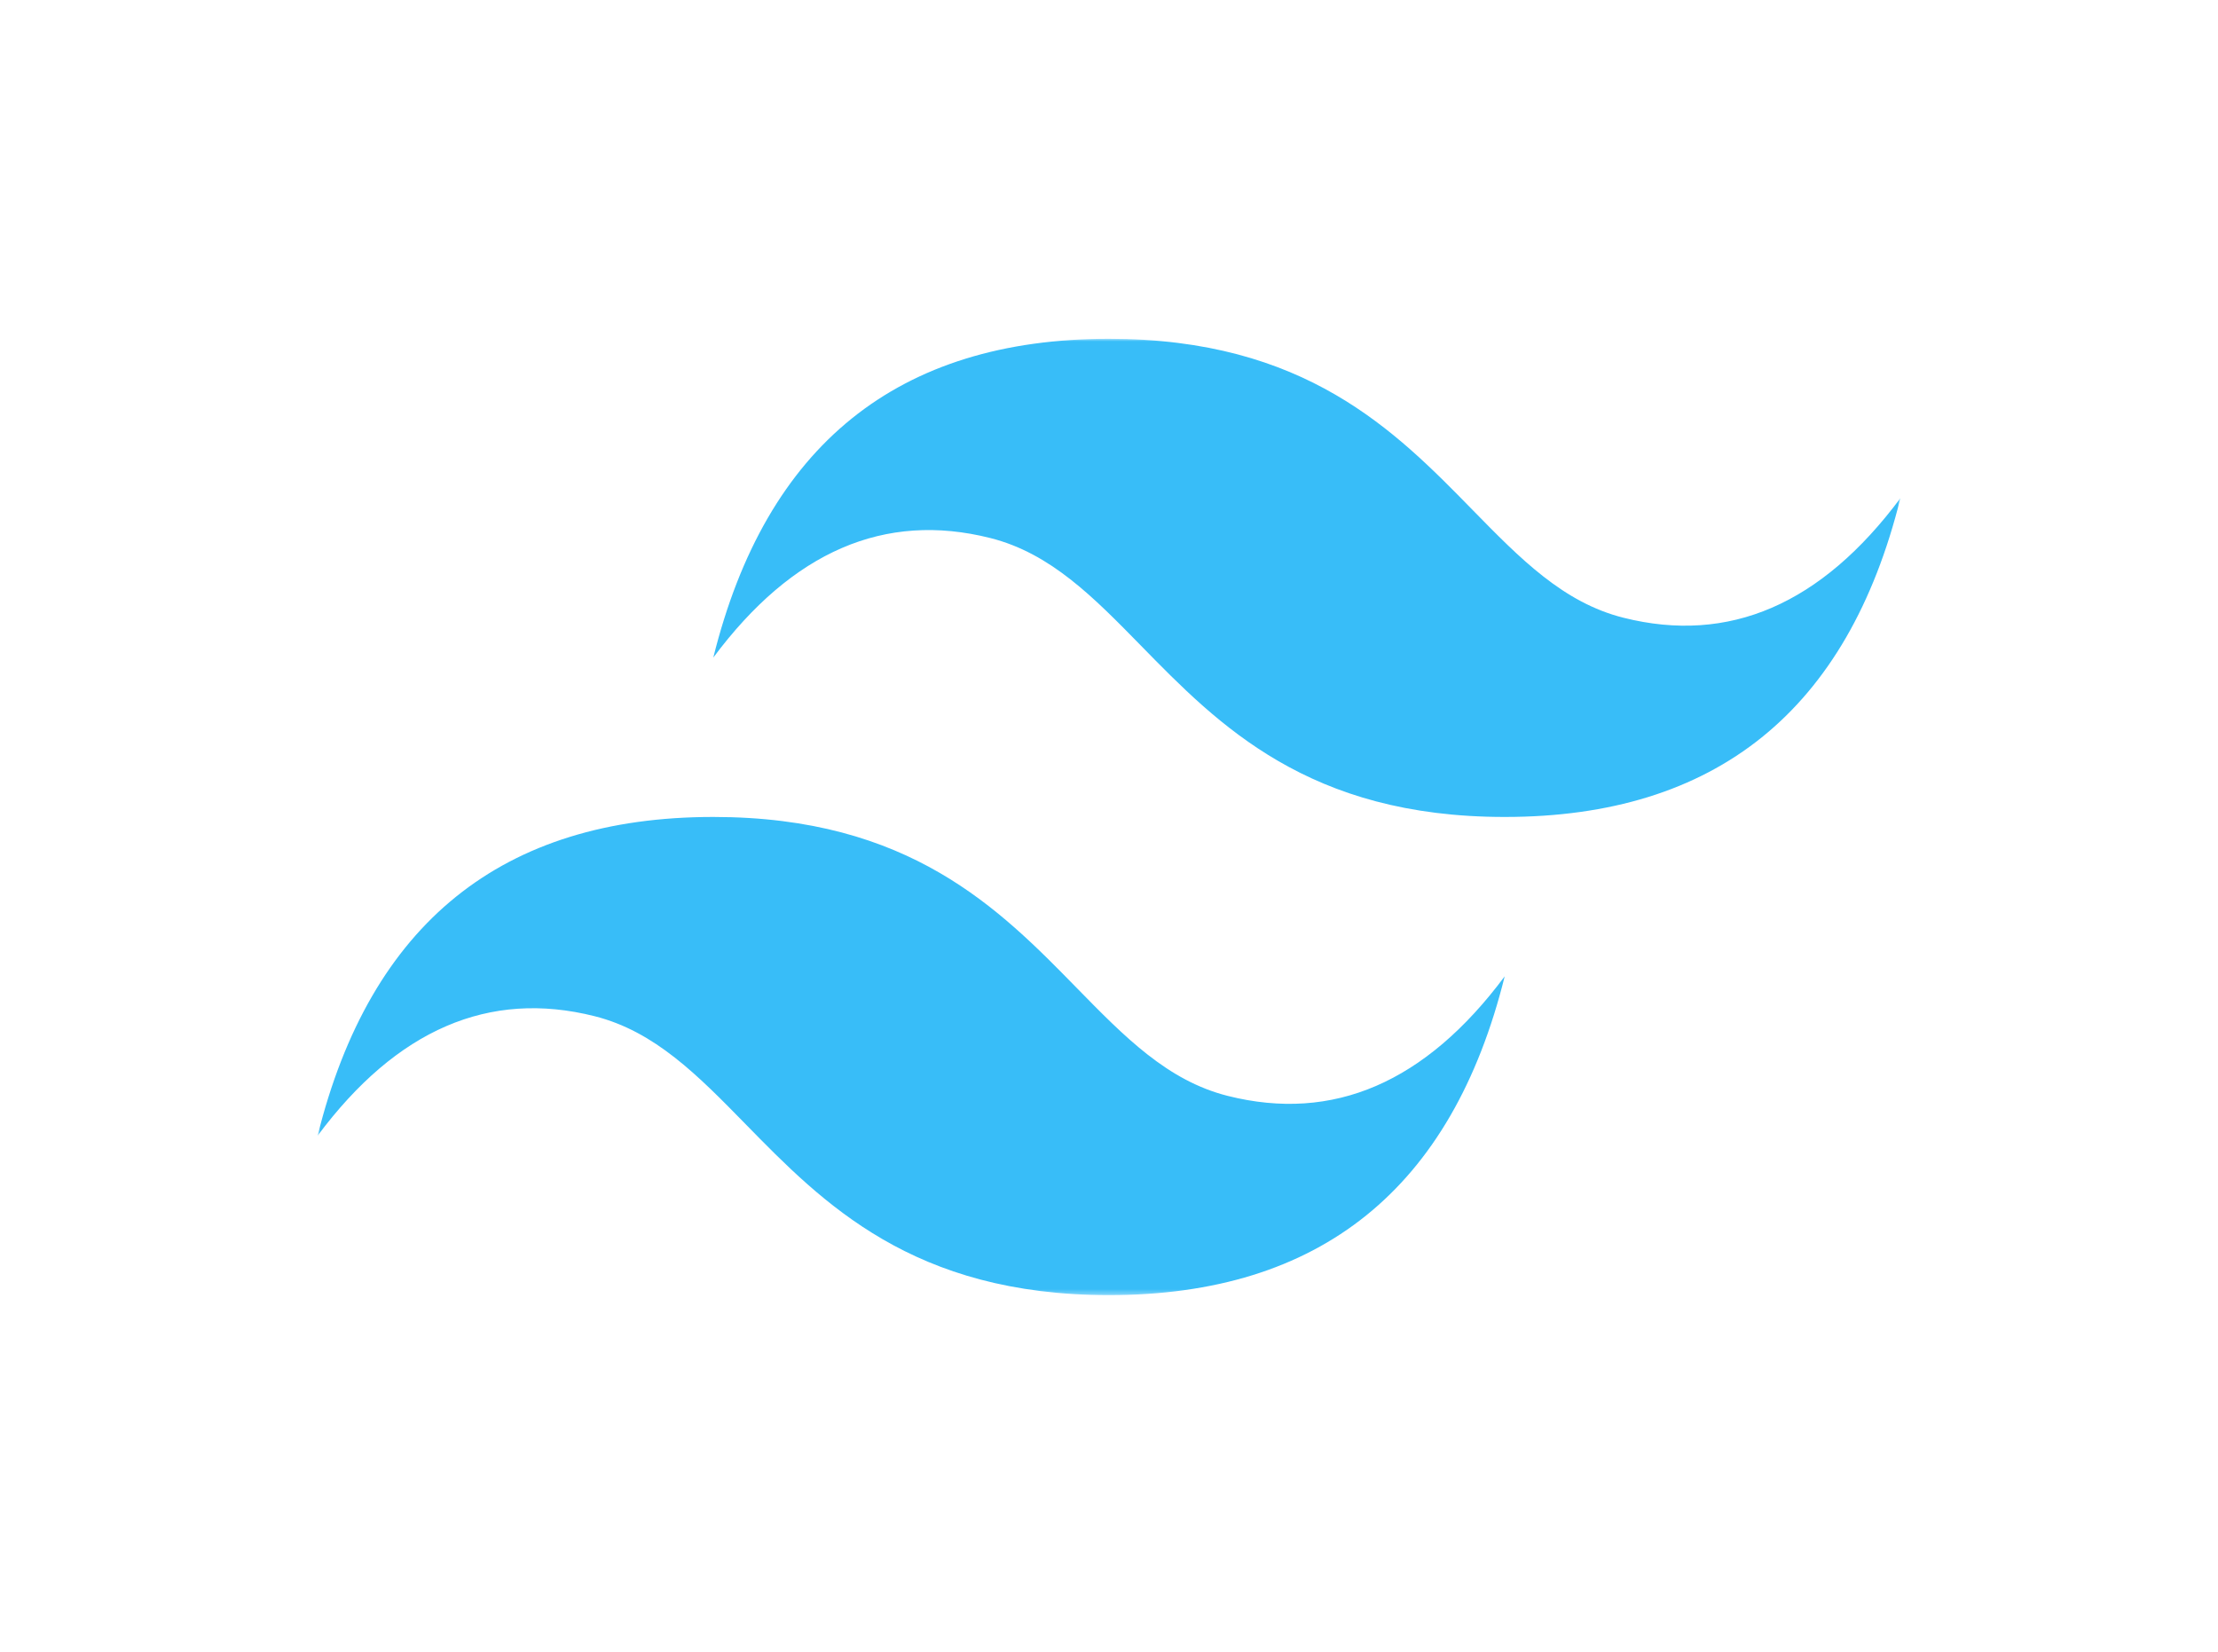 <svg width="419" height="312" viewBox="0 0 419 312" fill="none" xmlns="http://www.w3.org/2000/svg">
<rect width="419" height="312" fill="white"/>
<mask id="mask0_769_672" style="mask-type:luminance" maskUnits="userSpaceOnUse" x="60" y="64" width="299" height="181">
<path d="M60 64H359V244.655H60V64Z" fill="white"/>
</mask>
<g mask="url(#mask0_769_672)">
<path fill-rule="evenodd" clip-rule="evenodd" d="M209.5 64C169.633 64 144.717 84.073 134.75 124.218C149.7 104.145 167.142 96.618 187.075 101.636C198.448 104.497 206.576 112.81 215.574 122.005C230.231 136.987 247.196 154.327 284.25 154.327C324.117 154.327 349.033 134.255 359 94.109C344.05 114.182 326.608 121.709 306.675 116.691C295.302 113.831 287.174 105.517 278.176 96.323C263.519 81.341 246.554 64 209.5 64ZM134.75 154.327C94.883 154.327 69.967 174.4 60 214.545C74.95 194.473 92.392 186.945 112.325 191.964C123.698 194.83 131.826 203.137 140.824 212.332C155.481 227.314 172.446 244.655 209.5 244.655C249.367 244.655 274.283 224.582 284.25 184.436C269.3 204.509 251.858 212.036 231.925 207.018C220.552 204.158 212.424 195.844 203.426 186.65C188.769 171.668 171.804 154.327 134.75 154.327Z" fill="#38BDF8"/>
</g>
</svg>
